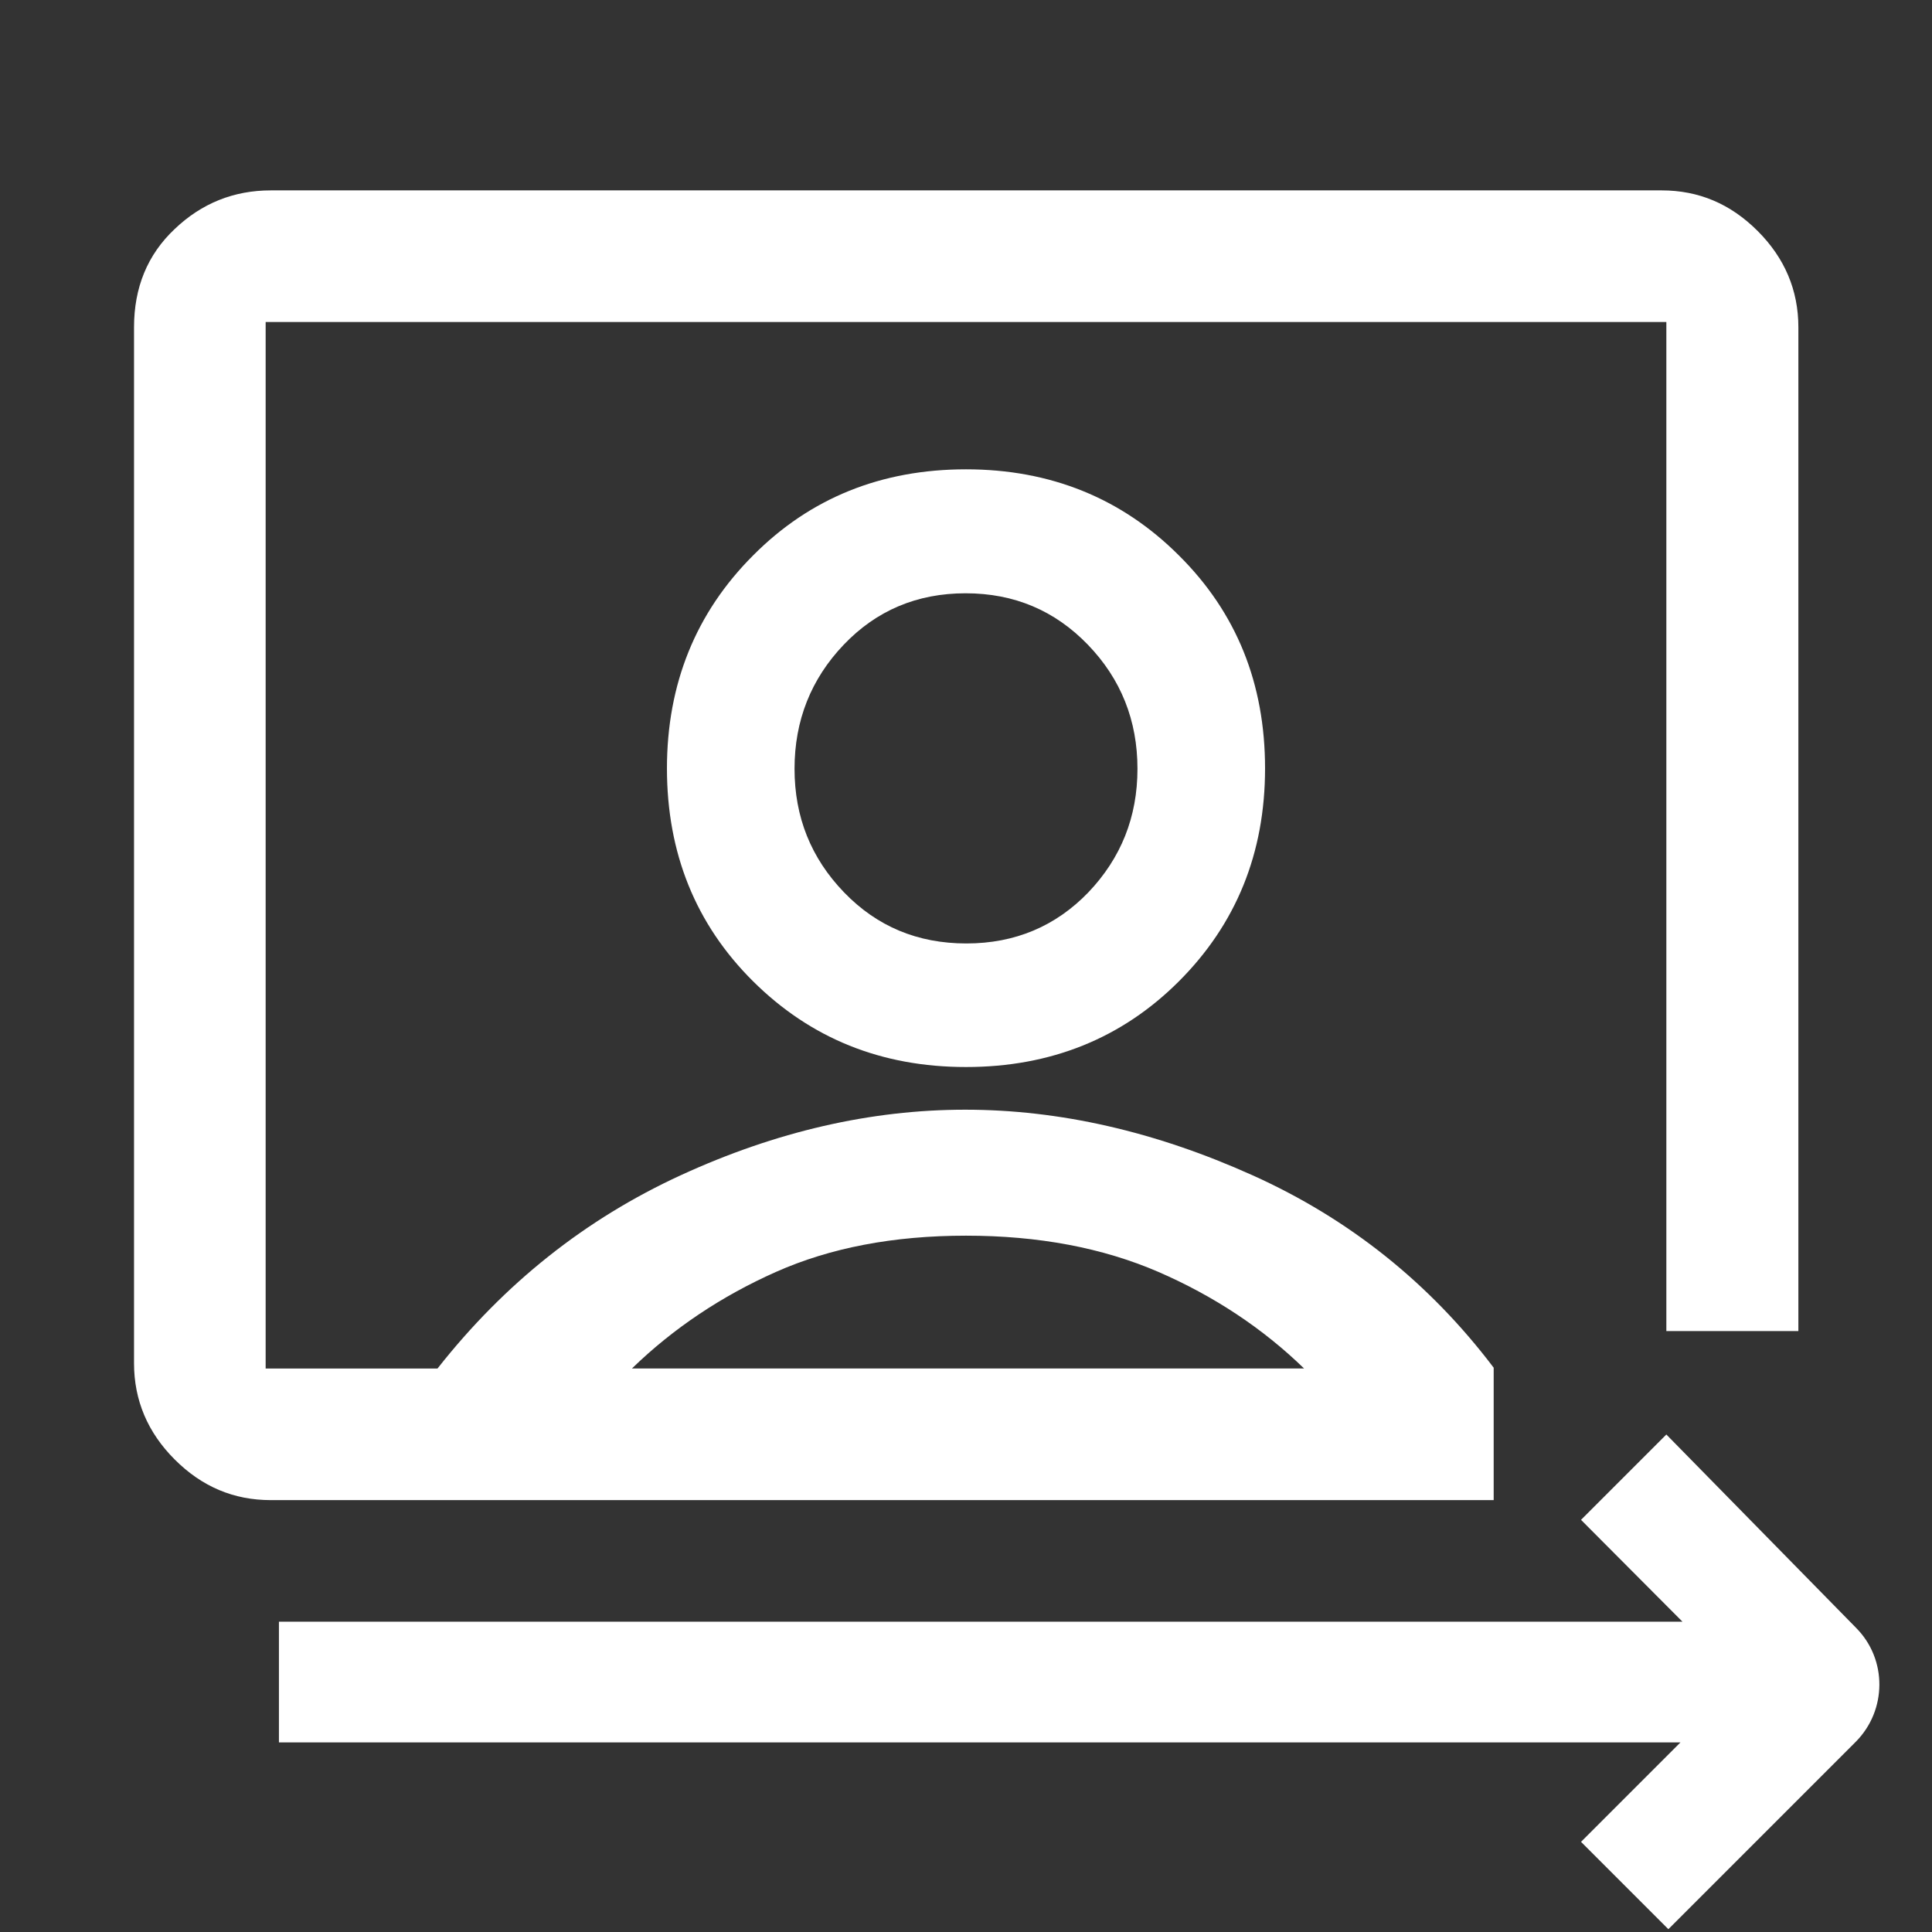 <?xml version="1.0" encoding="UTF-8"?> <svg xmlns="http://www.w3.org/2000/svg" id="Layer_1" viewBox="0 0 48 48"><rect x="0" y="0" width="48" height="48" fill="#333333" stroke="none"/><defs><style>.cls-1{fill:#fff;}</style></defs><path class="cls-1" d="M37.11,35.63v-1.65c-1.59-2.1-3.59-3.7-5.99-4.78-2.42-1.09-4.8-1.63-7.14-1.63s-4.7.54-7.07,1.63c-2.37,1.09-4.38,2.69-6.04,4.8h-4.27V8h34.8v25.07h3.28V8.13c0-.92-.34-1.72-1.01-2.39-.68-.68-1.47-1.01-2.39-1.01H6.73c-.92,0-1.72.32-2.39.96-.68.64-1.01,1.46-1.01,2.44v25.74c0,.92.34,1.72,1.01,2.39.68.68,1.47,1.01,2.39,1.01h30.38v-1.65ZM15.7,34c1.03-1,2.23-1.8,3.58-2.4,1.35-.6,2.92-.9,4.72-.9s3.39.3,4.78.9c1.38.6,2.59,1.4,3.62,2.4H15.7ZM18.71,13.8c-1.42,1.42-2.14,3.19-2.14,5.29s.71,3.87,2.14,5.29,3.19,2.13,5.29,2.13,3.87-.71,5.29-2.13c1.42-1.42,2.14-3.18,2.14-5.29s-.71-3.87-2.14-5.29c-1.42-1.42-3.19-2.14-5.29-2.14s-3.87.71-5.29,2.14ZM28.26,19.1c0,1.2-.41,2.22-1.22,3.07-.81.84-1.82,1.27-3.03,1.27s-2.22-.42-3.04-1.27c-.82-.85-1.23-1.87-1.23-3.07s.41-2.23,1.22-3.08,1.82-1.28,3.03-1.28,2.22.43,3.04,1.28c.82.85,1.23,1.88,1.23,3.08ZM46.12,40.45c.77.78.76,2.04-.01,2.82l-4.66,4.66-2.17-2.17,2.47-2.47H6.93v-3h34.87l-2.52-2.53,2.12-2.12,4.73,4.82Z"></path></svg> 
